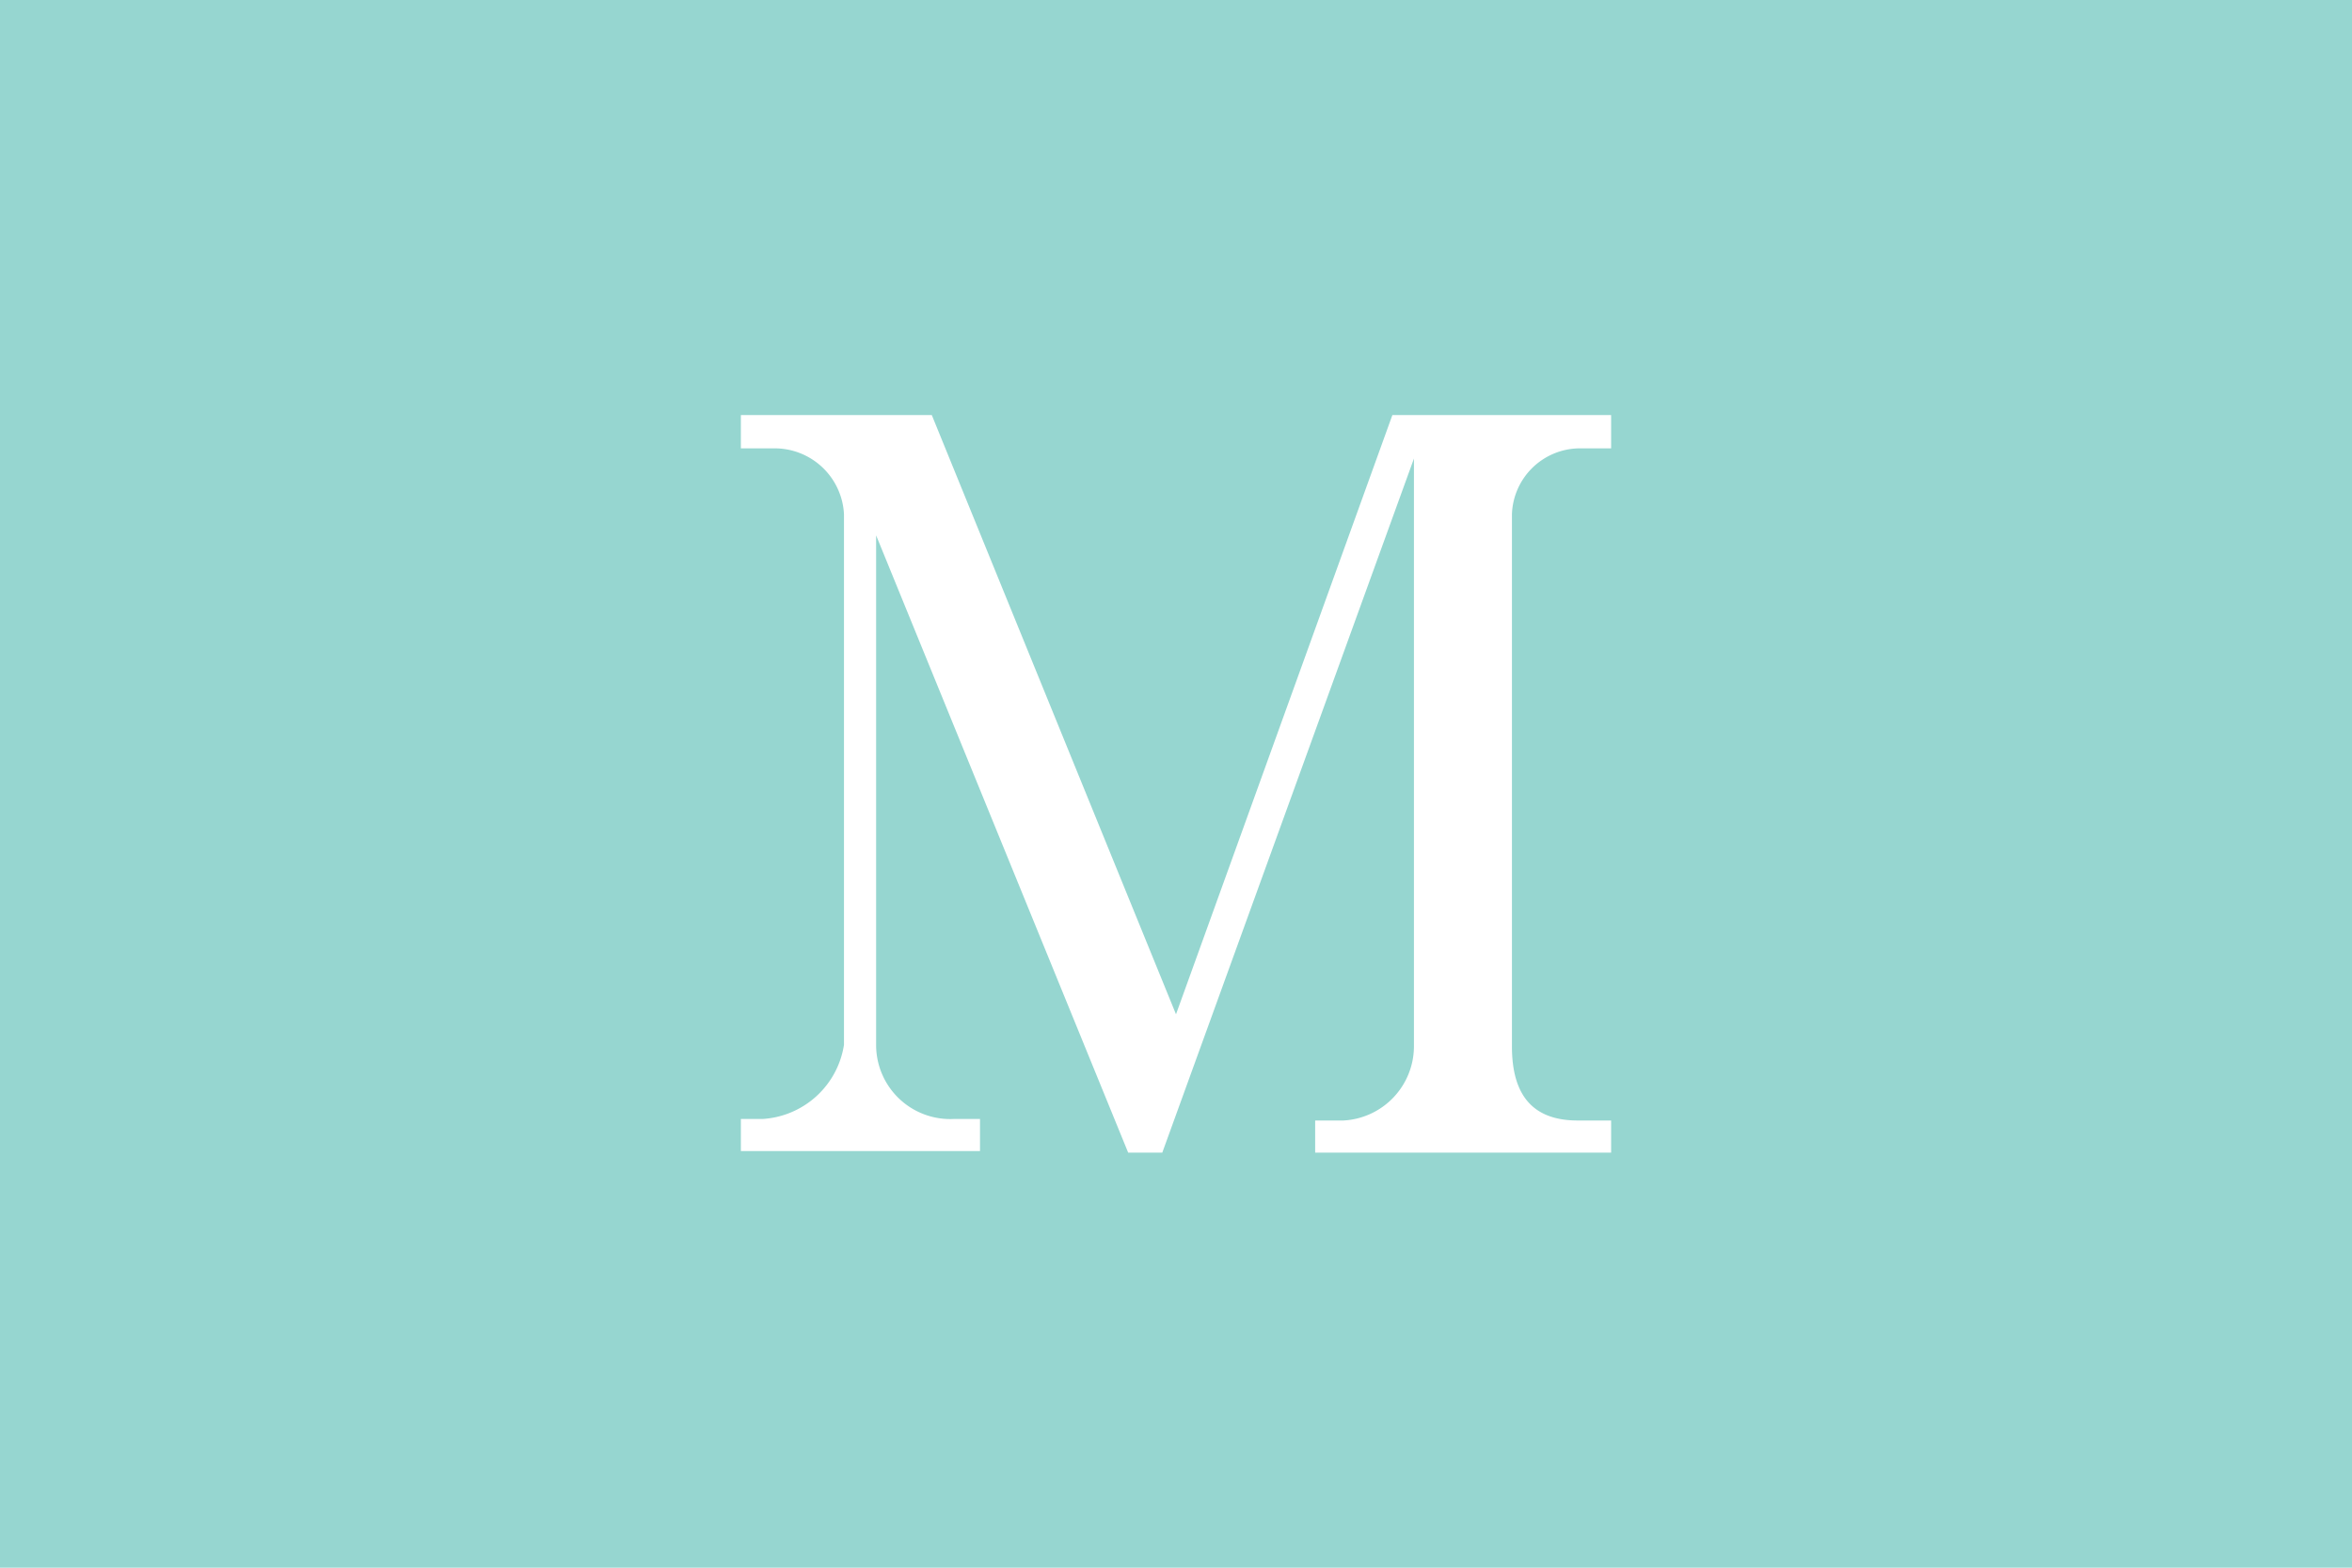 <svg xmlns="http://www.w3.org/2000/svg" viewBox="0 0 60 40"><defs><style>.cls-1{fill:#96d6d0;}.cls-2{fill:#fff;}</style></defs><g id="背景"><rect class="cls-1" width="60" height="40"/></g><g id="M"><path class="cls-2" d="M29.65,29.41h-.87L22.35,13.66v13a1.89,1.89,0,0,0,2,1.89H25v.82H18.9v-.82h.57a2.24,2.24,0,0,0,2.06-1.89V13.12a1.77,1.77,0,0,0-1.8-1.68H18.9v-.85h4.87L30,25.88l5.52-15.29H41.1v.85h-.83a1.74,1.74,0,0,0-1.7,1.68V26.7c0,1.29.57,1.89,1.68,1.89h.85v.82H33.55v-.82h.72a1.9,1.9,0,0,0,1.8-1.89v-15Z"/></g></svg>